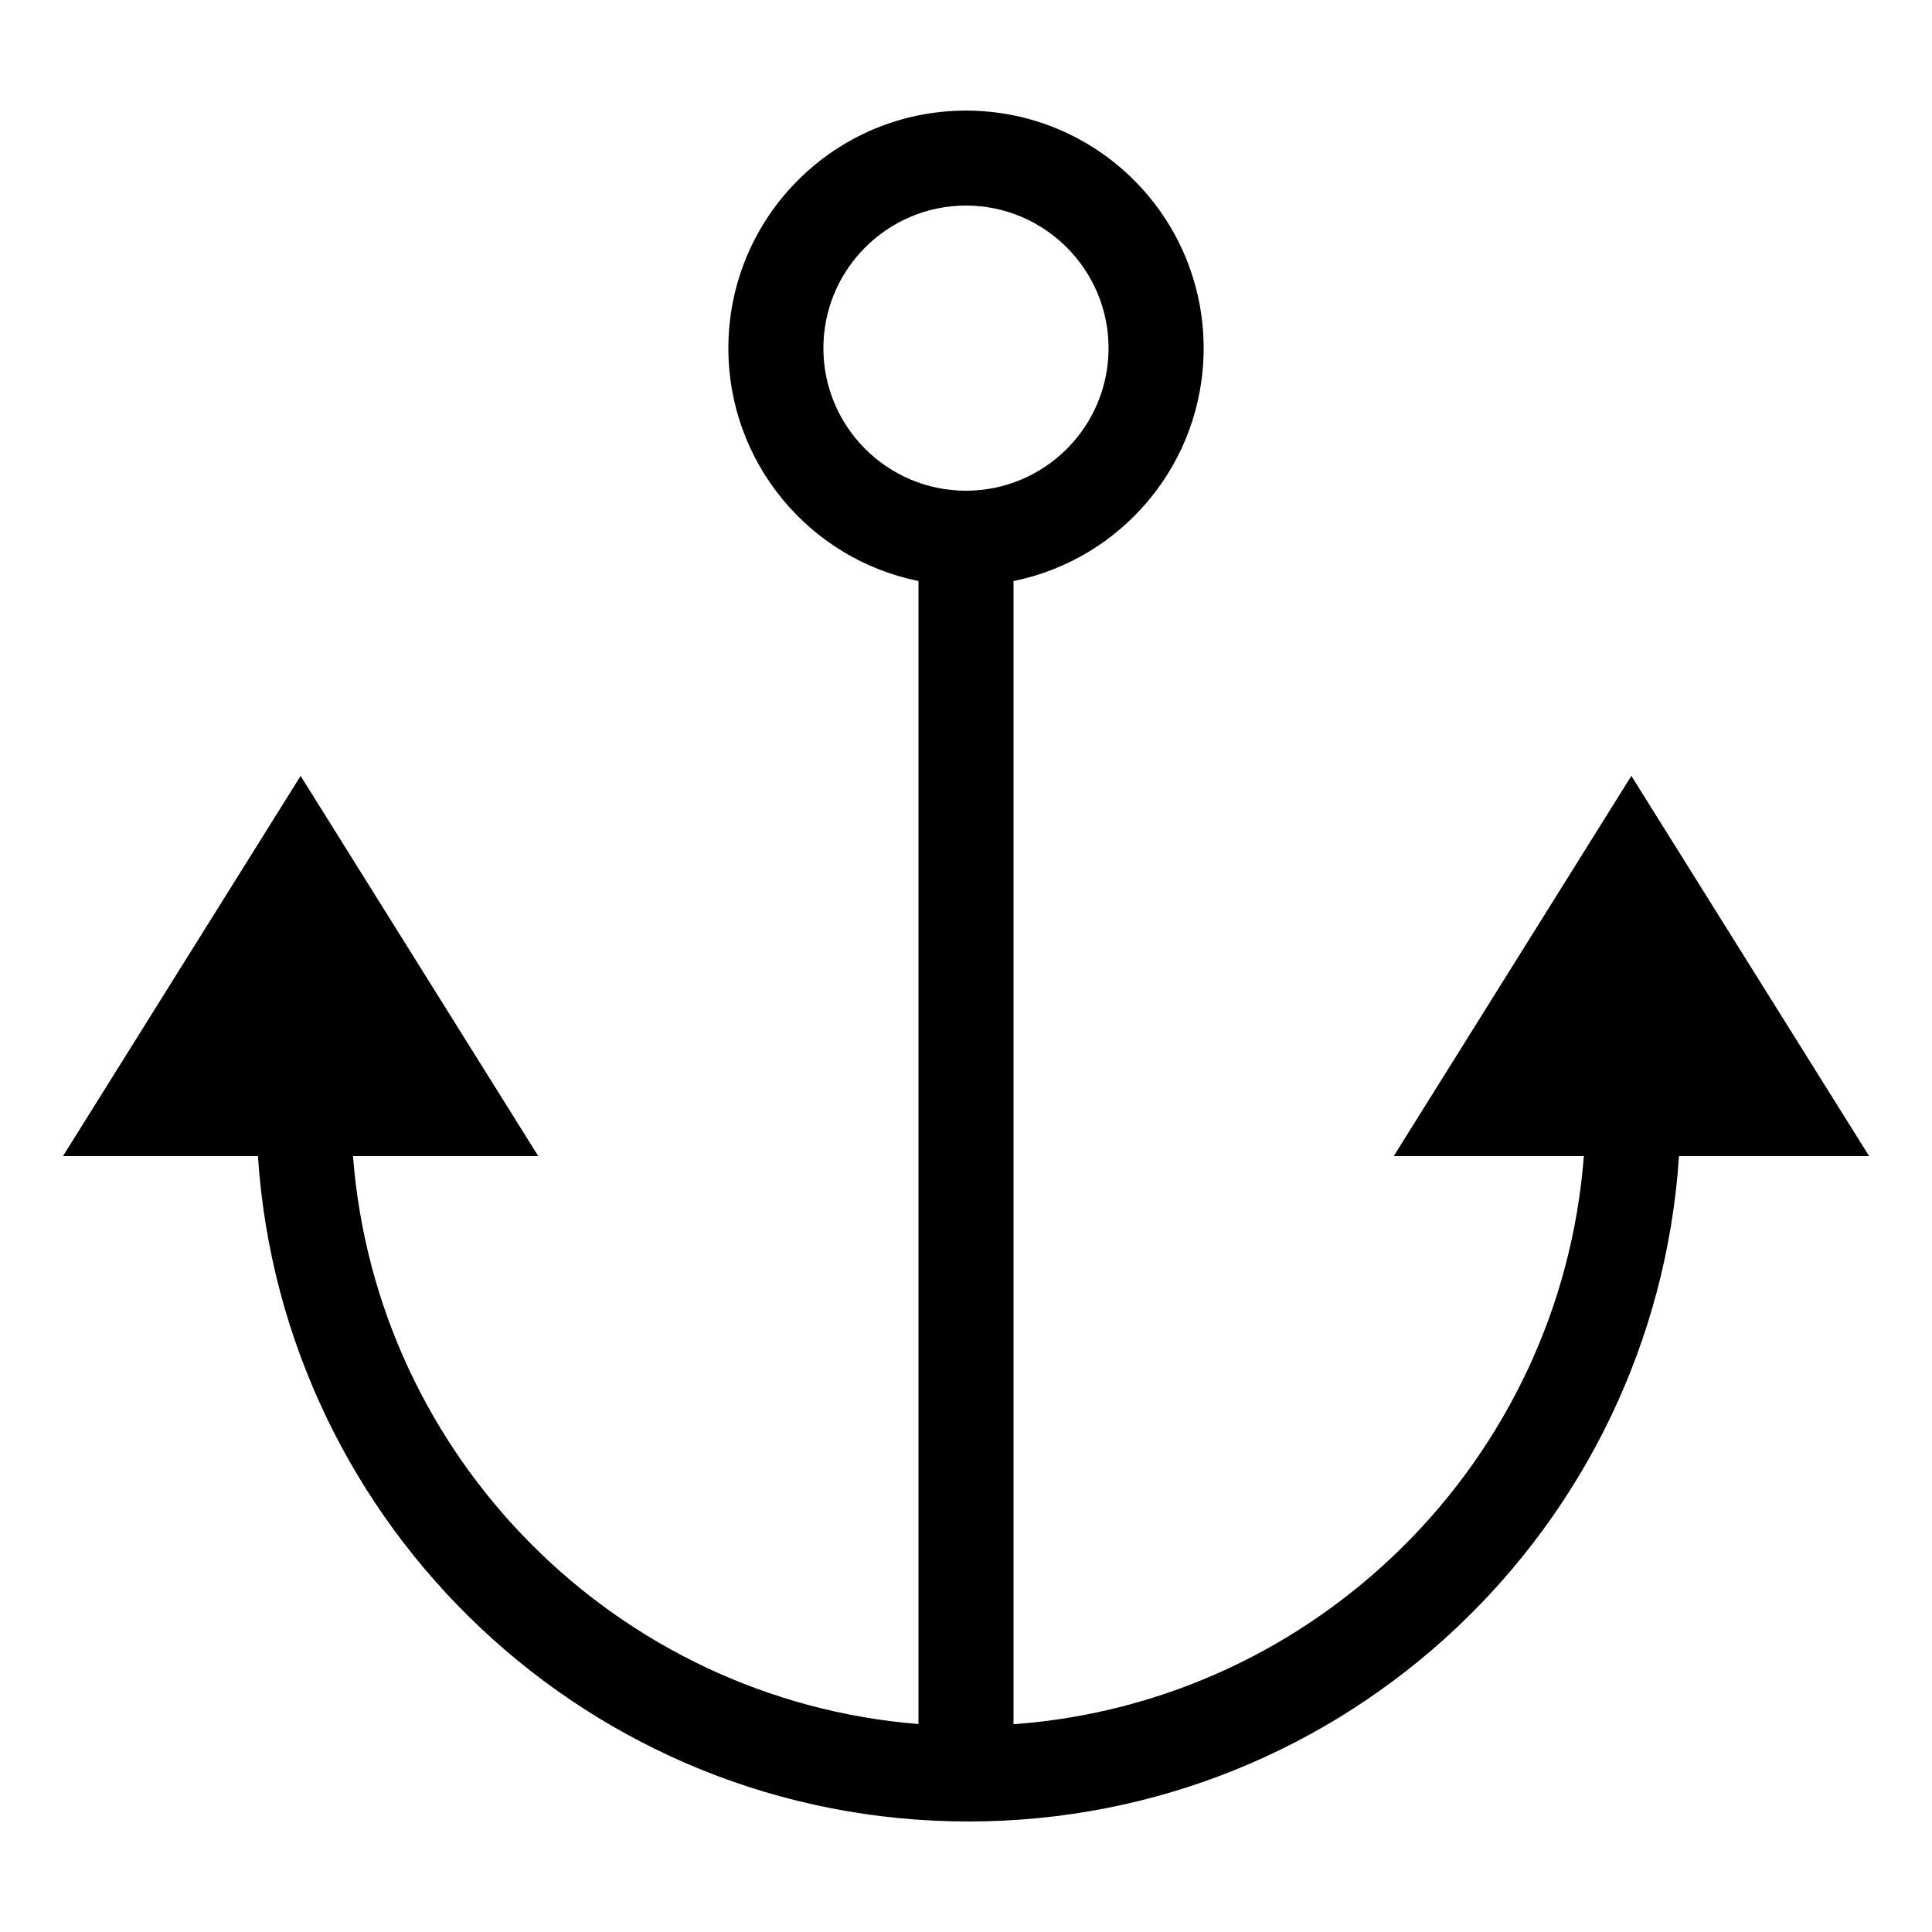 <?xml version="1.0" encoding="UTF-8"?>
<!-- Uploaded to: ICON Repo, www.svgrepo.com, Generator: ICON Repo Mixer Tools -->
<svg fill="#000000" width="800px" height="800px" version="1.1" viewBox="144 144 512 512" xmlns="http://www.w3.org/2000/svg">
 <path d="m576.33 349.62-62.977 100.76h50.383c-6.172 80.434-70.633 144.7-151.14 150.56v-302.96c28.742-5.793 50.383-31.234 50.383-61.691 0-34.789-28.188-62.977-62.977-62.977s-62.977 28.188-62.977 62.977c0 30.457 21.637 55.898 50.383 61.691v302.91c-79.93-6.449-143.71-70.457-149.86-150.51h49.094l-62.977-100.76-62.977 100.76h51.664c6.5 98.445 88.191 176.33 188.3 176.33 100.11 0 181.8-77.891 188.3-176.33h50.383zm-214.12-113.36c0-20.809 16.953-37.785 37.785-37.785 20.832 0 37.785 16.977 37.785 37.785 0 20.859-16.953 37.785-37.785 37.785-20.832 0-37.785-16.93-37.785-37.785z"/>
</svg>